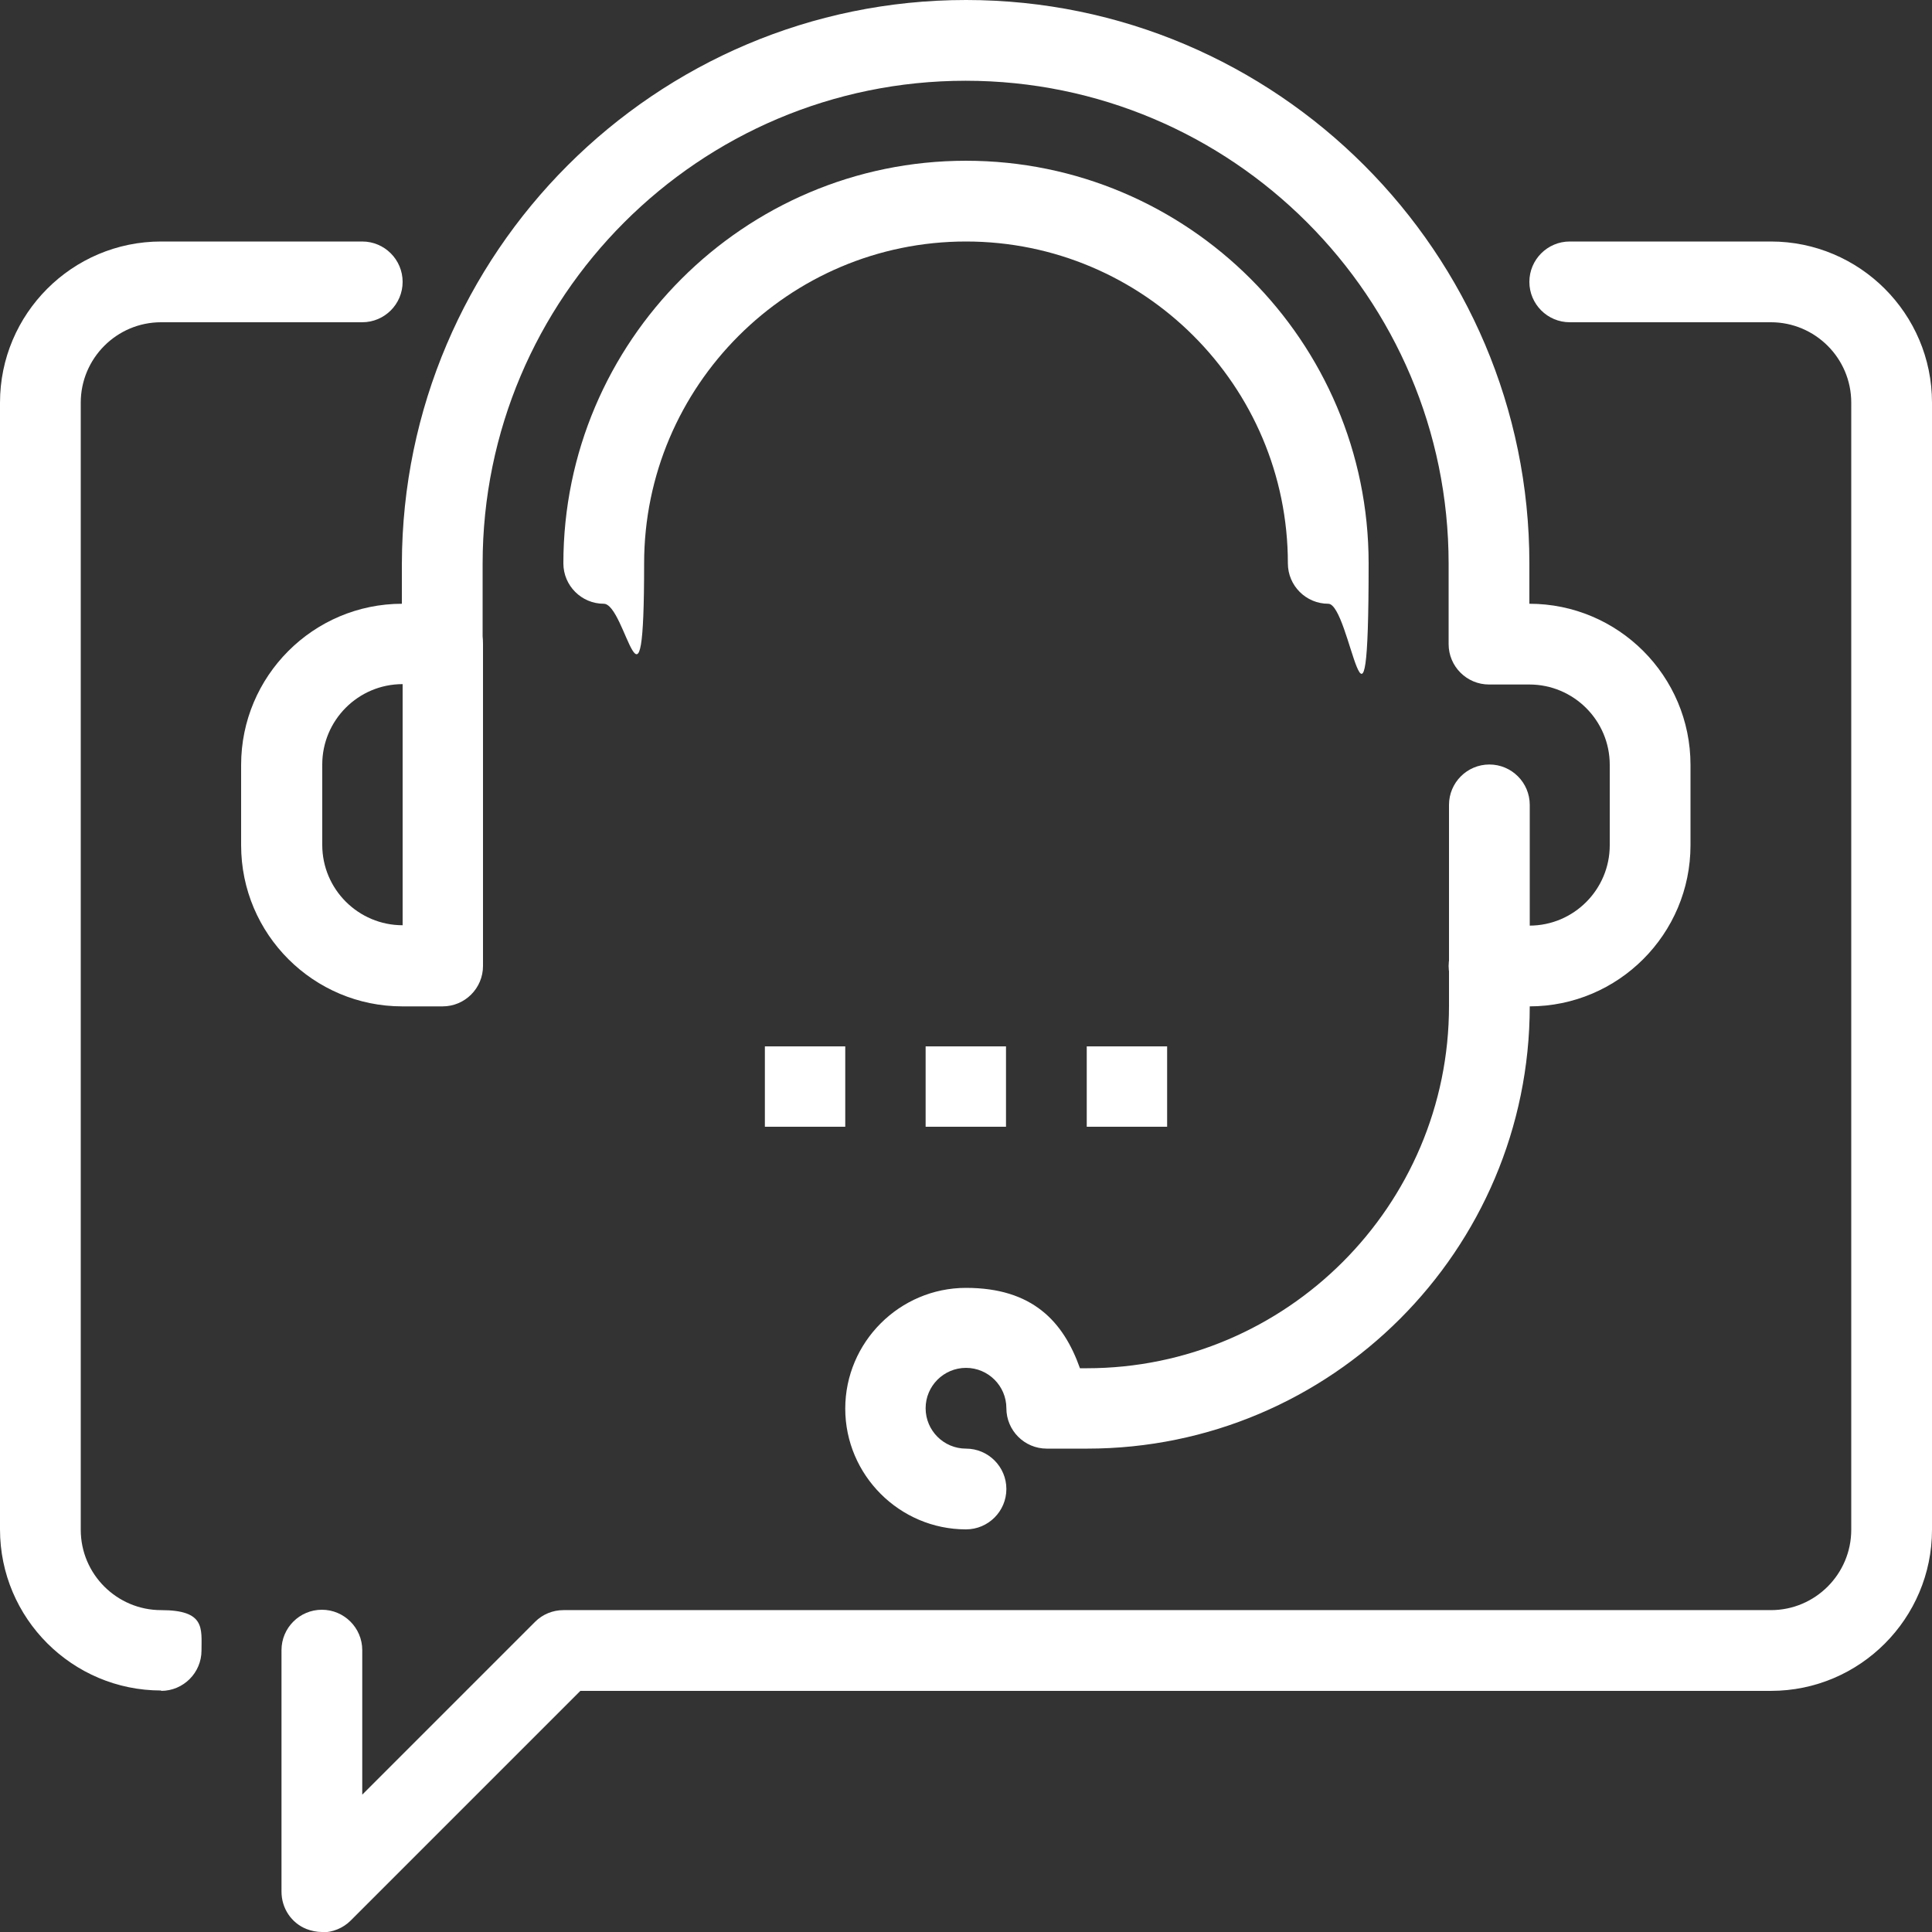 <?xml version="1.0" encoding="UTF-8"?> <svg xmlns="http://www.w3.org/2000/svg" id="Layer_1" version="1.1" viewBox="0 0 512 512"><rect x="0" y="0" width="512" height="512" fill="#333333" stroke="none"/><defs><style> .st0 { fill: #fff; } </style></defs><path class="st0" d="M85.3,512c-1.4,0-2.8-.3-4.1-.8-4-1.6-6.6-5.5-6.6-9.9v-64c0-5.9,4.8-10.7,10.7-10.7s10.7,4.8,10.7,10.7v38.3l45.8-45.8c2-2,4.7-3.1,7.5-3.1h320c11.8,0,21.3-9.6,21.3-21.3V106.7c0-11.8-9.6-21.3-21.3-21.3h-53.3c-5.9,0-10.7-4.8-10.7-10.7s4.8-10.7,10.7-10.7h53.3c23.5,0,42.7,19.1,42.7,42.7v298.7c0,23.5-19.1,42.7-42.7,42.7H153.8l-60.9,60.9c-2,2-4.8,3.1-7.5,3.1Z"></path><path class="st0" d="M42.7,448c-23.5,0-42.7-19.1-42.7-42.7V106.7c0-23.5,19.1-42.7,42.7-42.7h53.3c5.9,0,10.7,4.8,10.7,10.7s-4.8,10.7-10.7,10.7h-53.3c-11.8,0-21.3,9.6-21.3,21.3v298.7c0,11.8,9.6,21.3,21.3,21.3s10.7,4.8,10.7,10.7-4.8,10.7-10.7,10.7Z"></path><path class="st0" d="M405.3,266.7h-10.7c-5.9,0-10.7-4.8-10.7-10.7s4.8-10.7,10.7-10.7h10.7c11.8,0,21.3-9.6,21.3-21.3v-21.3c0-11.8-9.6-21.3-21.3-21.3h-10.7c-5.9,0-10.7-4.8-10.7-10.7v-21.3c0-70.6-57.4-128-128-128s-128,57.4-128,128v21.3c0,5.9-4.8,10.7-10.7,10.7s-10.7-4.8-10.7-10.7v-21.3C106.7,67,173.7,0,256,0s149.3,67,149.3,149.3v10.7c23.5,0,42.7,19.1,42.7,42.7v21.3c0,23.5-19.1,42.7-42.7,42.7Z"></path><path class="st0" d="M117.3,266.7h-10.7c-23.5,0-42.7-19.1-42.7-42.7v-21.3c0-23.5,19.1-42.7,42.7-42.7h10.7c5.9,0,10.7,4.8,10.7,10.7v85.3c0,5.9-4.8,10.7-10.7,10.7ZM106.7,181.3c-11.8,0-21.3,9.6-21.3,21.3v21.3c0,11.8,9.6,21.3,21.3,21.3v-64Z"></path><path class="st0" d="M256,405.3c-17.6,0-32-14.4-32-32s14.4-32,32-32,25.8,8.9,30.2,21.3h1.8c52.9,0,96-43.1,96-96v-53.3c0-5.9,4.8-10.7,10.7-10.7s10.7,4.8,10.7,10.7v53.3c0,64.7-52.6,117.3-117.3,117.3h-10.7c-5.9,0-10.7-4.8-10.7-10.7s-4.8-10.7-10.7-10.7-10.7,4.8-10.7,10.7,4.8,10.7,10.7,10.7,10.7,4.8,10.7,10.7-4.8,10.7-10.7,10.7Z"></path><path class="st0" d="M352,160c-5.9,0-10.7-4.8-10.7-10.7,0-47.1-38.3-85.3-85.3-85.3s-85.3,38.3-85.3,85.3-4.8,10.7-10.7,10.7-10.7-4.8-10.7-10.7c0-58.8,47.9-106.7,106.7-106.7s106.7,47.8,106.7,106.7-4.8,10.7-10.7,10.7Z"></path><path class="st0" d="M202.7,277.3h21.3v21.3h-21.3v-21.3Z"></path><path class="st0" d="M245.3,277.3h21.3v21.3h-21.3v-21.3Z"></path><path class="st0" d="M288,277.3h21.3v21.3h-21.3v-21.3Z"></path></svg> 